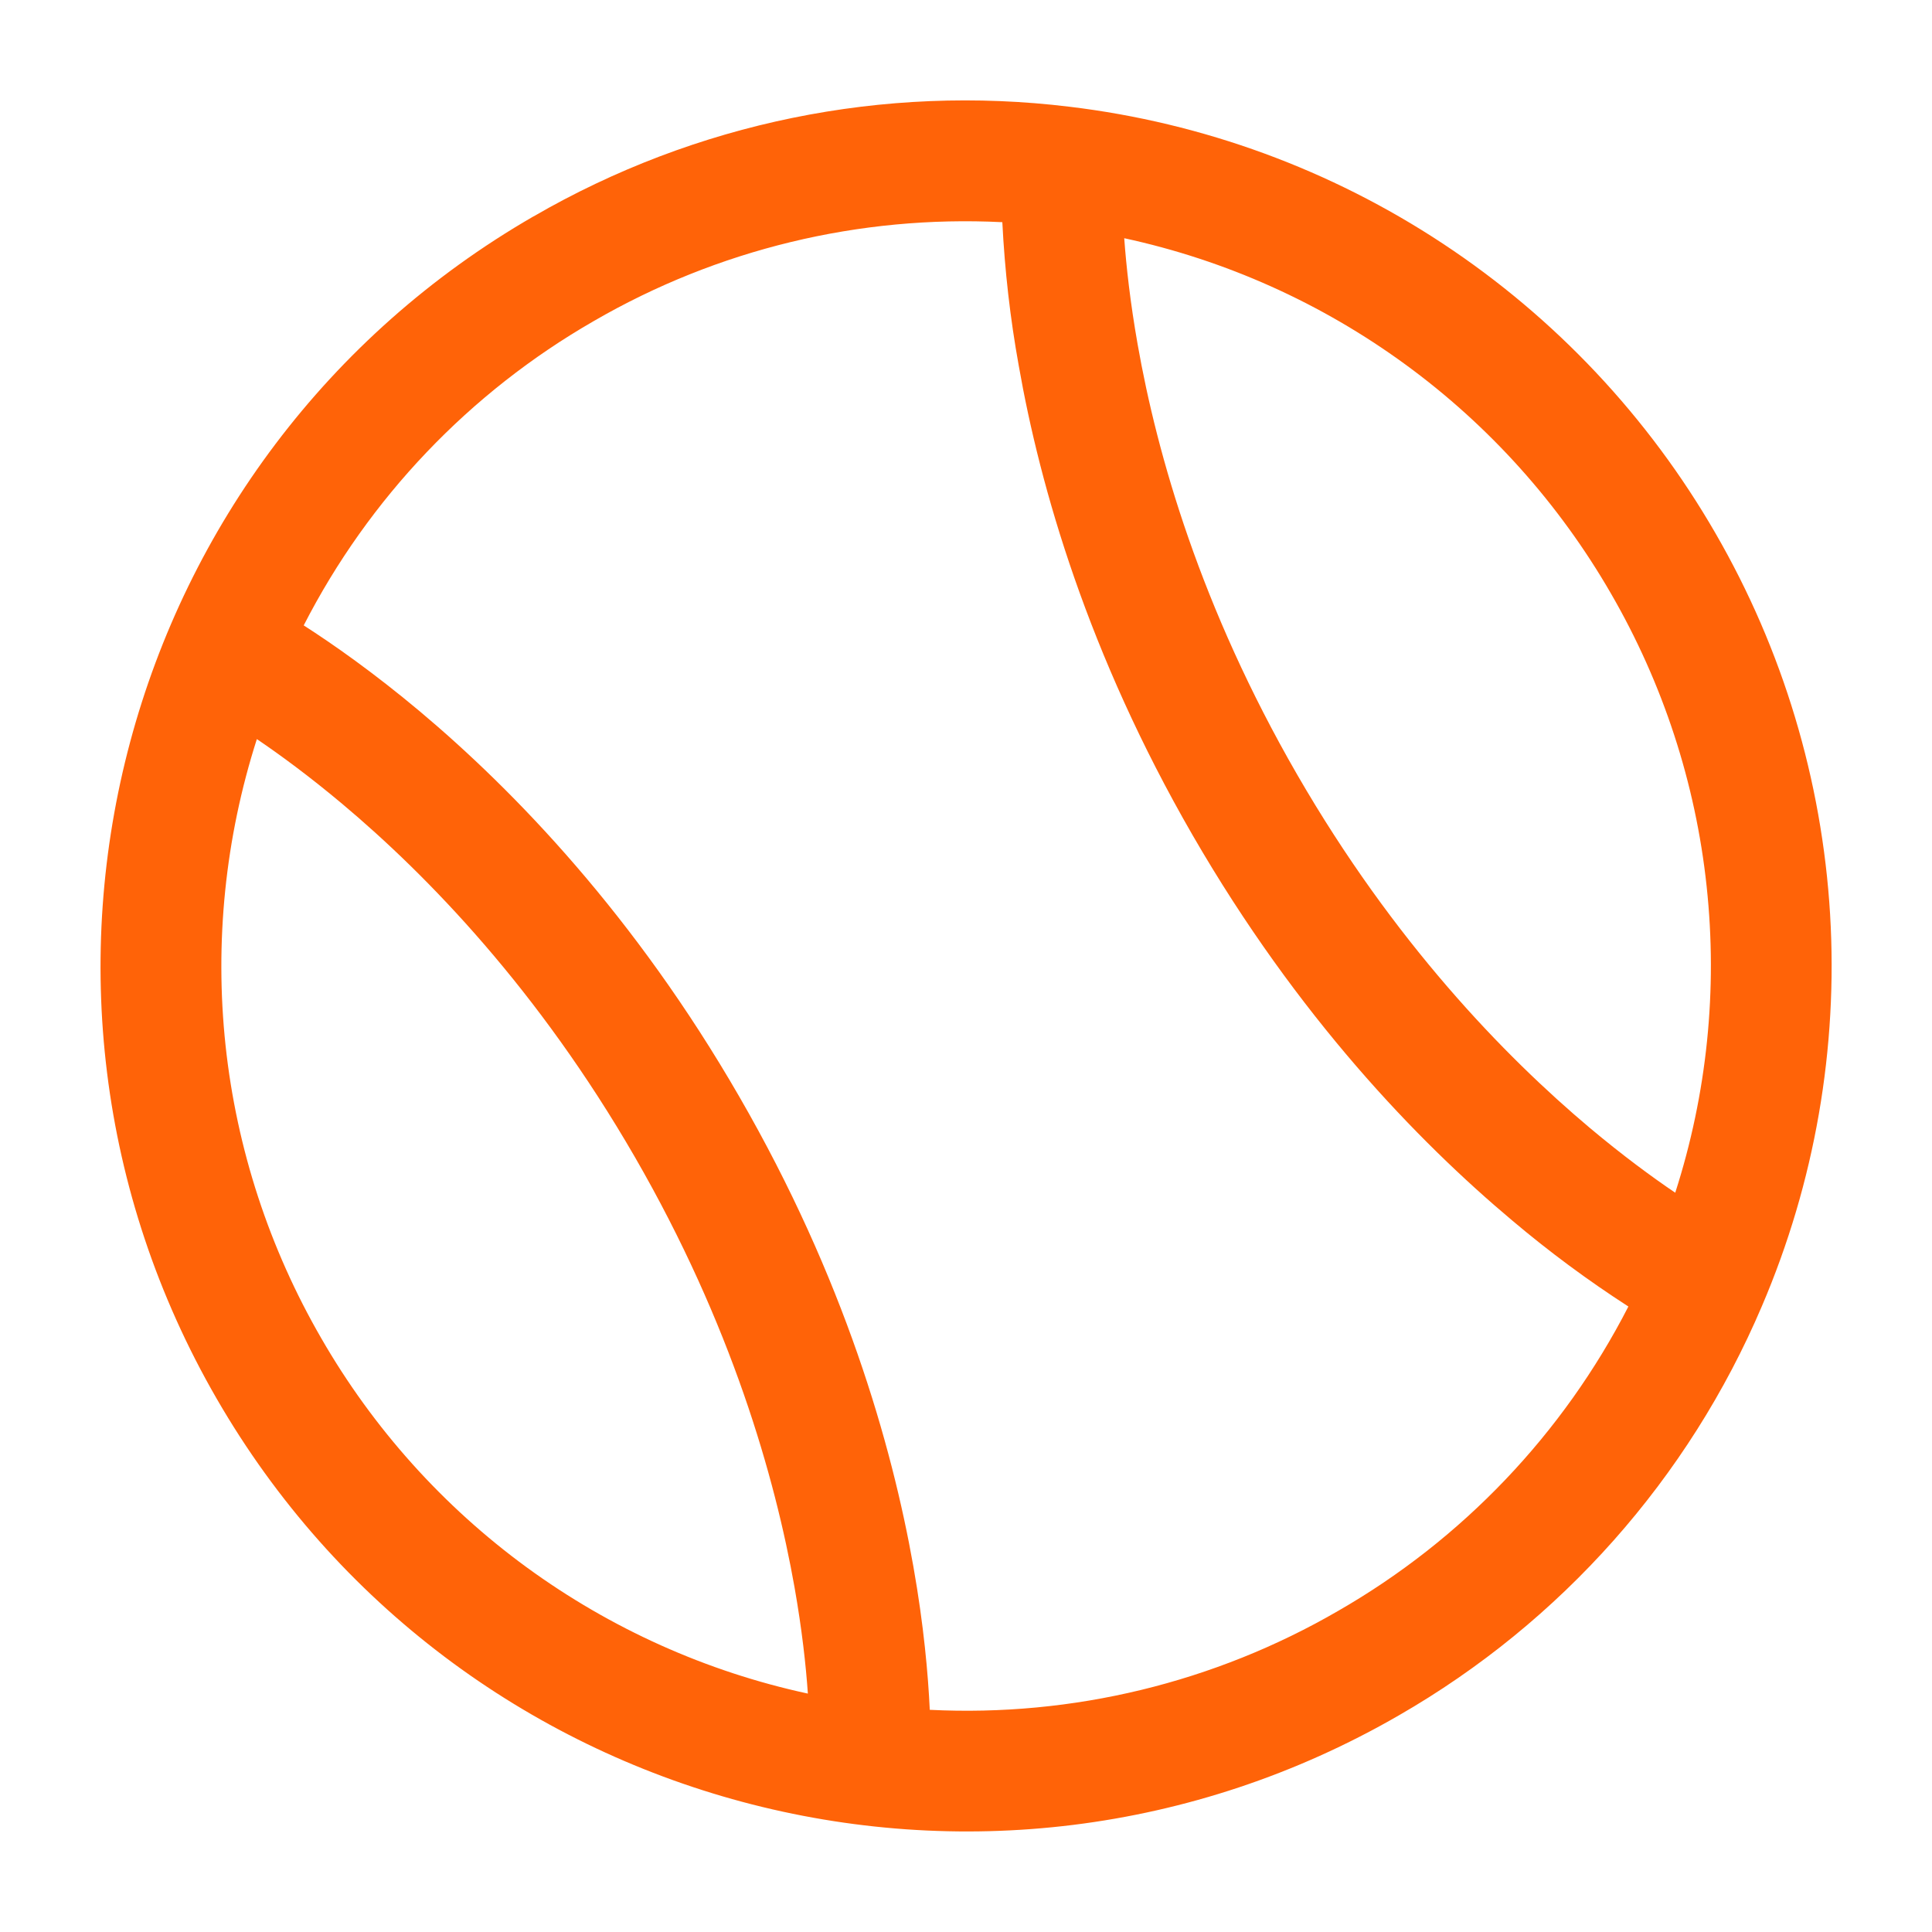 <svg width="20" height="20" viewBox="0 0 20 20" fill="none" xmlns="http://www.w3.org/2000/svg">
<path fill-rule="evenodd" clip-rule="evenodd" d="M10.375 2.3C8.896 2.226 7.427 2.581 6.146 3.324C4.862 4.062 3.819 5.156 3.144 6.474C3.448 6.669 3.865 6.961 4.346 7.364C5.326 8.187 6.571 9.476 7.654 11.354C8.738 13.231 9.232 14.954 9.455 16.215C9.564 16.831 9.608 17.339 9.625 17.7C11.104 17.774 12.573 17.418 13.854 16.675C15.138 15.937 16.181 14.843 16.857 13.525C16.437 13.254 16.036 12.957 15.655 12.635C14.674 11.812 13.43 10.522 12.346 8.646C11.262 6.768 10.767 5.046 10.546 3.785C10.457 3.294 10.401 2.797 10.376 2.299M11.638 2.466C11.659 2.757 11.7 3.13 11.777 3.566C11.978 4.708 12.429 6.288 13.429 8.02C14.429 9.751 15.572 10.931 16.459 11.677C16.799 11.962 17.101 12.184 17.342 12.347C17.671 11.324 17.782 10.244 17.667 9.175C17.553 8.107 17.215 7.075 16.677 6.145C16.14 5.214 15.415 4.405 14.547 3.772C13.679 3.138 12.688 2.693 11.638 2.466ZM8.363 17.532C8.343 17.241 8.302 16.869 8.225 16.432C8.023 15.291 7.572 13.71 6.573 11.979C5.573 10.247 4.43 9.066 3.542 8.321C3.202 8.036 2.901 7.815 2.659 7.651C2.331 8.675 2.221 9.755 2.335 10.823C2.45 11.892 2.788 12.924 3.326 13.854C3.862 14.785 4.587 15.593 5.455 16.227C6.323 16.86 7.313 17.305 8.363 17.532ZM5.522 2.241C7.199 1.269 9.148 0.87 11.072 1.105C12.454 1.271 13.777 1.756 14.938 2.523C16.098 3.289 17.064 4.316 17.759 5.521C18.455 6.725 18.861 8.075 18.945 9.463C19.028 10.851 18.787 12.24 18.24 13.519C17.481 15.303 16.161 16.791 14.48 17.758C10.196 20.231 4.717 18.763 2.243 14.479C-0.232 10.194 1.237 4.715 5.521 2.241" fill="#FF6308"/>
</svg>
